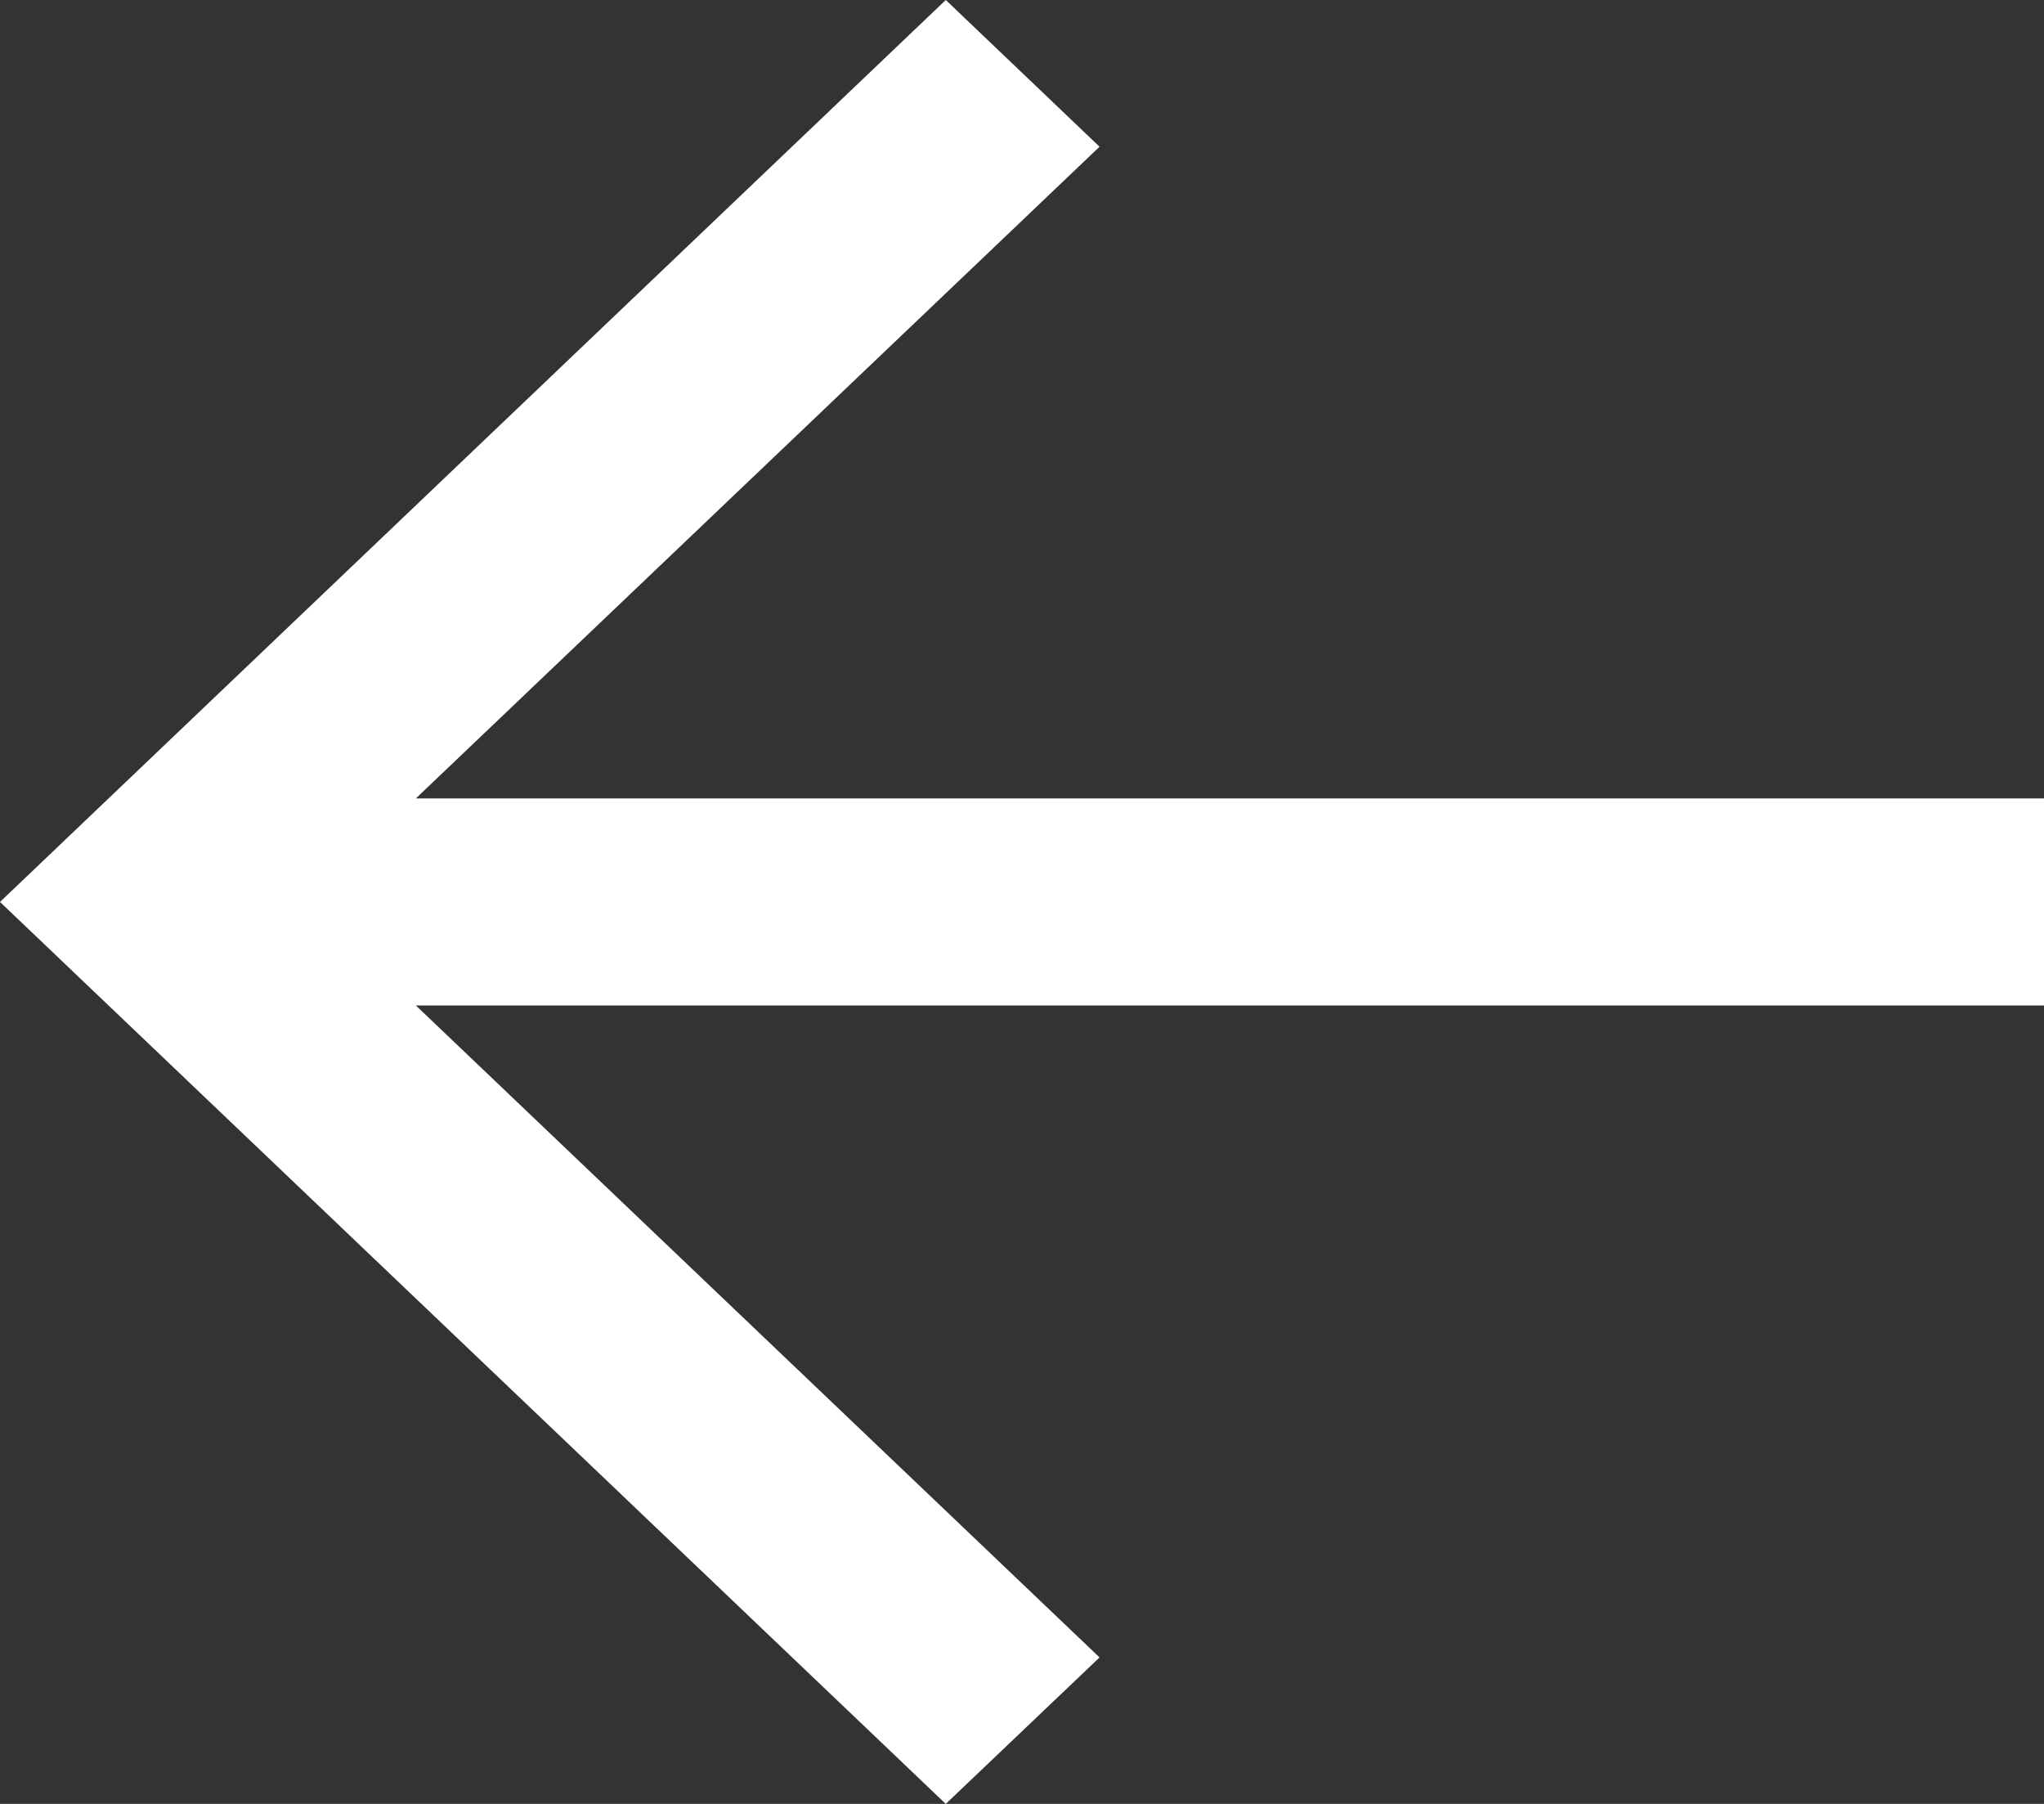 <svg width="17" height="15" viewBox="0 0 17 15" fill="none" xmlns="http://www.w3.org/2000/svg">
<rect x="0" y="0" width="17" height="15" fill="#333333" stroke="none"/>
<path id="Vector" fill-rule="evenodd" clip-rule="evenodd" d="M-3.27835e-07 7.5L7.866 15L9.145 13.782L3.459 8.361L17 8.361L17 6.639L3.459 6.639L9.145 1.22L7.866 3.77398e-07L-3.27835e-07 7.5Z" fill="white"/>
</svg>
